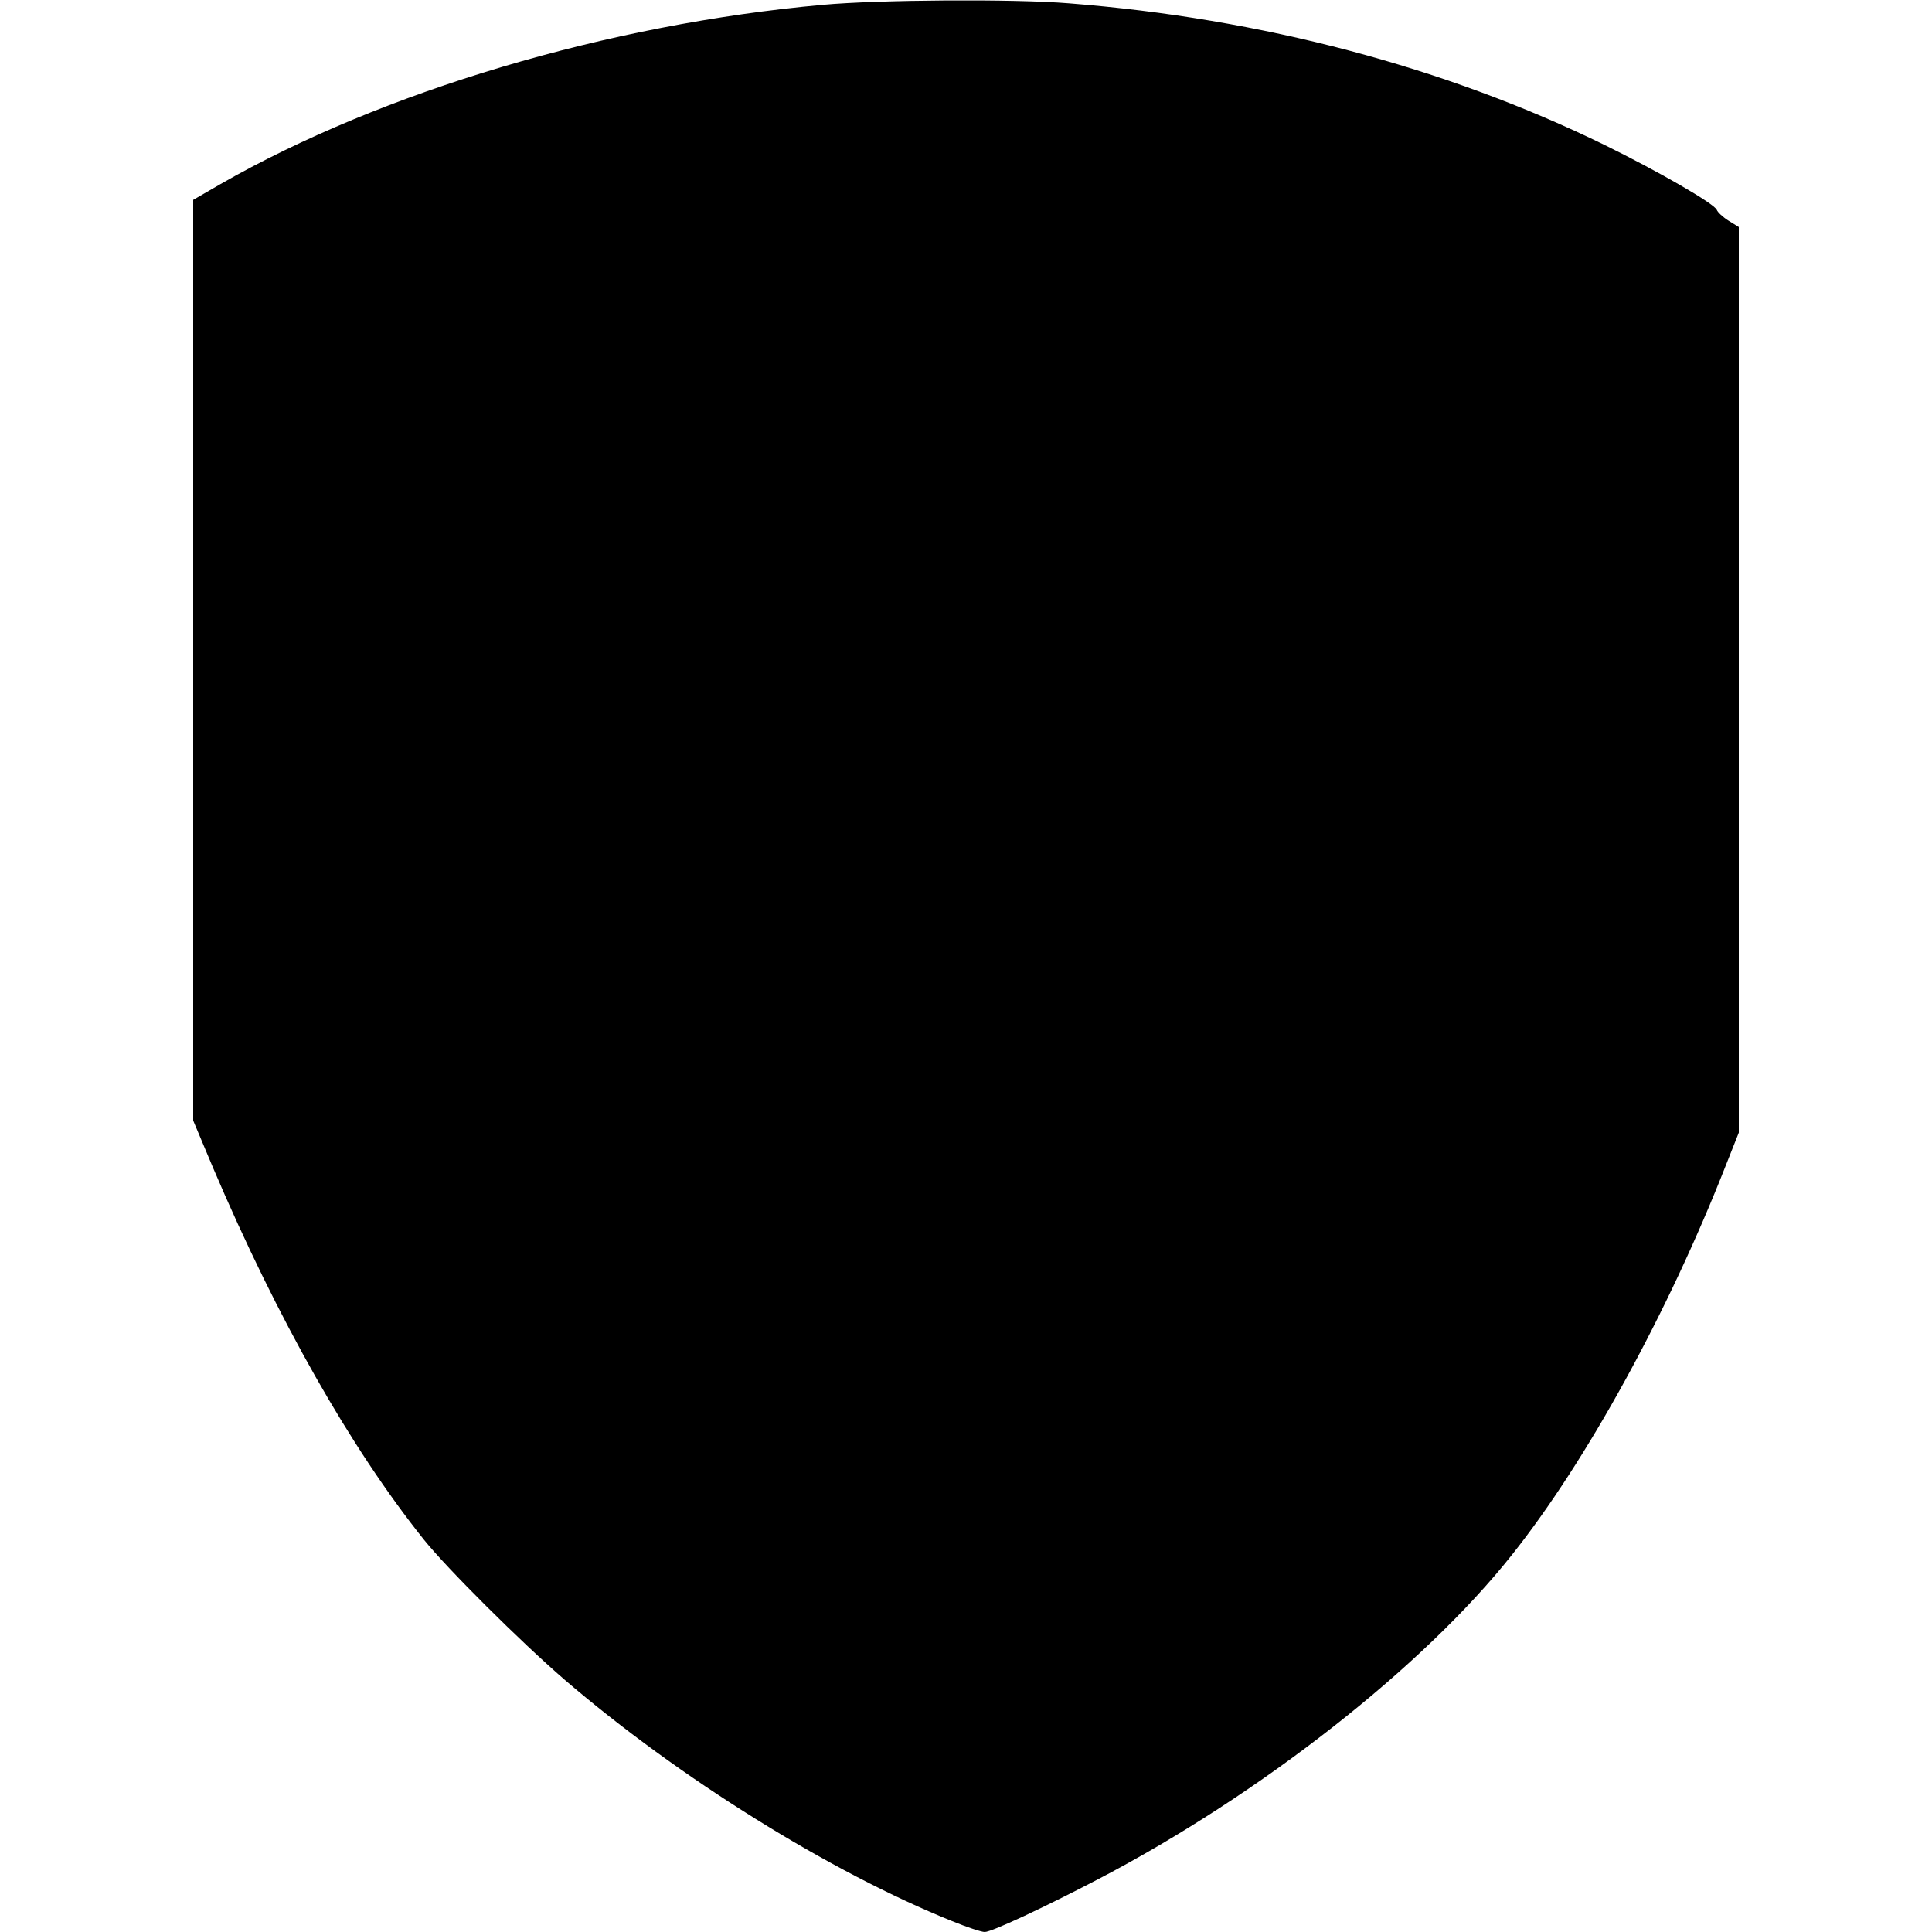 <?xml version="1.0" standalone="no"?>
<!DOCTYPE svg PUBLIC "-//W3C//DTD SVG 20010904//EN"
 "http://www.w3.org/TR/2001/REC-SVG-20010904/DTD/svg10.dtd">
<svg version="1.0" xmlns="http://www.w3.org/2000/svg"
 width="640pt" height="640pt" viewBox="0 0 640 640"
 preserveAspectRatio="xMidYMid meet">
<g transform="translate(0,640) scale(0.1,-0.1)"
fill="#000000" stroke="none">
<path d="M2725 6384 c-709 -64 -1457 -286 -1995 -594 l-90 -52 0 -1525 0
-1525 66 -157 c213 -500 455 -927 698 -1231 77 -96 319 -337 466 -464 377
-324 879 -637 1284 -800 49 -20 97 -36 108 -36 23 0 196 81 378 176 537 281
1075 703 1369 1074 248 312 516 801 707 1287 l44 111 0 1500 0 1500 -34 21
c-19 12 -36 28 -39 36 -9 21 -191 126 -372 215 -528 258 -1136 419 -1774 469
-182 15 -631 12 -816 -5z"/>
</g>
</svg>
